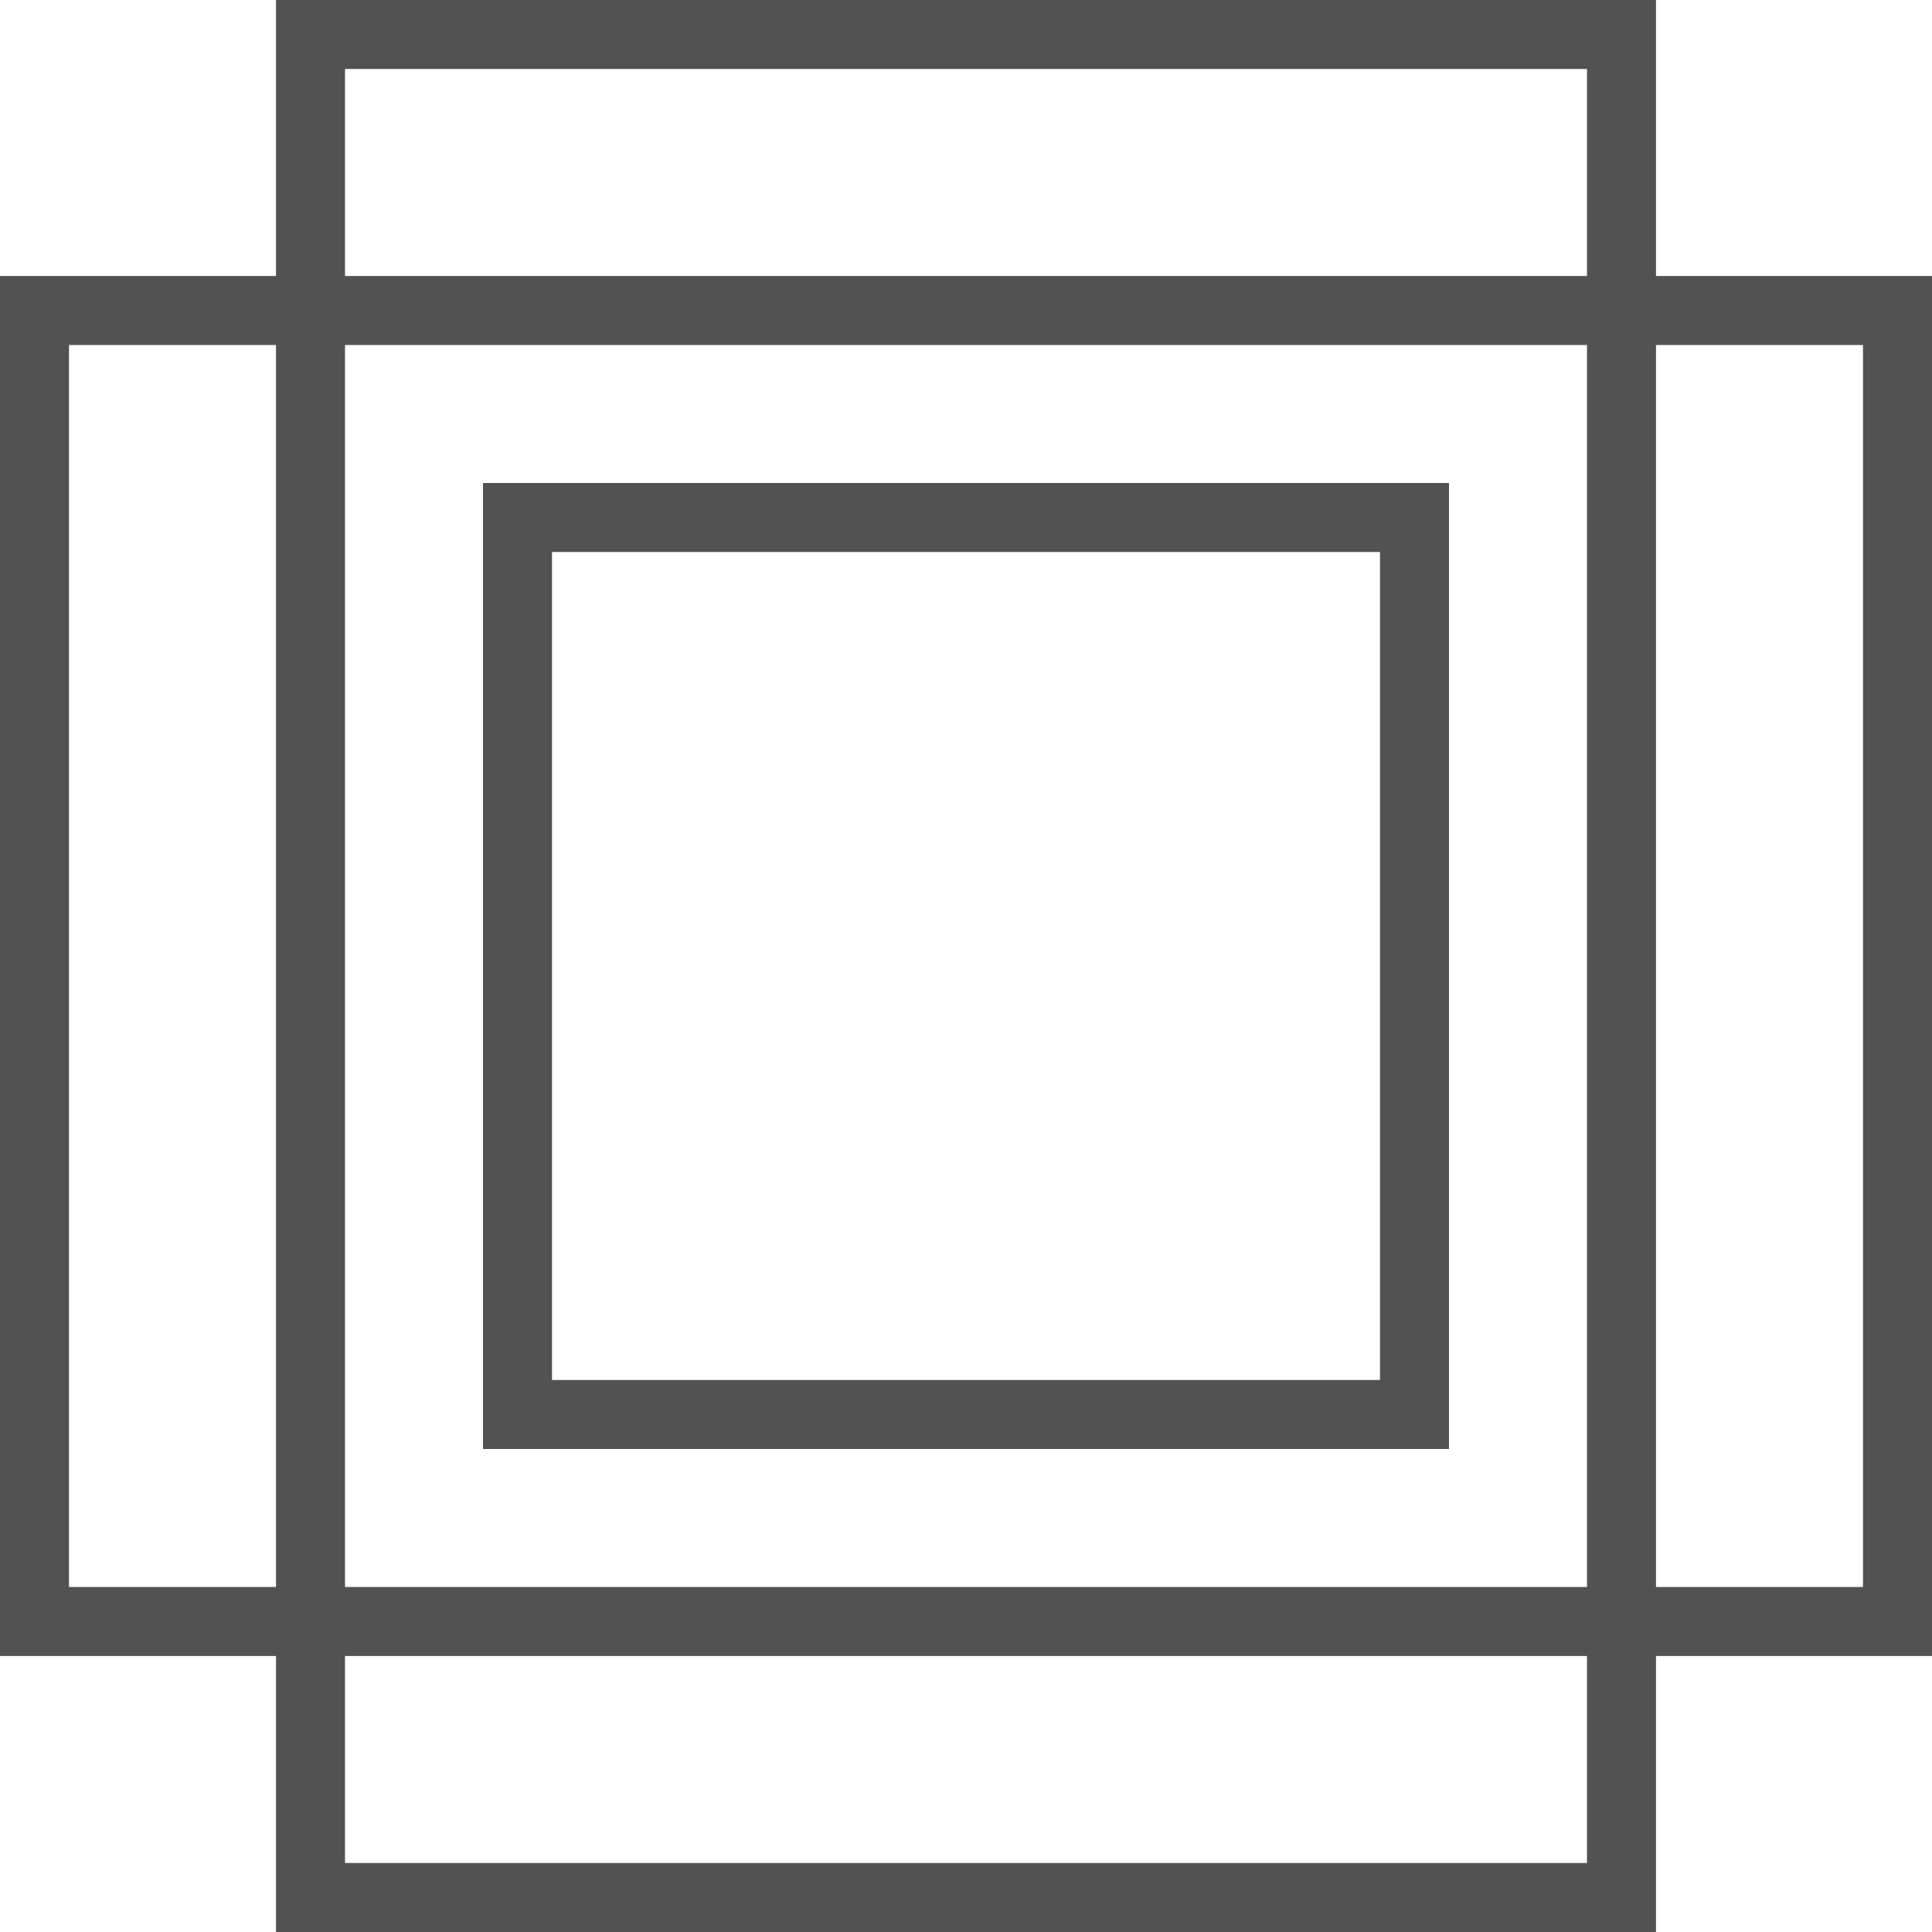<?xml version="1.0" encoding="UTF-8"?>
<svg width="28px" height="28px" viewBox="0 0 28 28" version="1.1" xmlns="http://www.w3.org/2000/svg" xmlns:xlink="http://www.w3.org/1999/xlink">
    <!-- Generator: sketchtool 56.3 (101010) - https://sketch.com -->
    <title>CDA1EEC2-C405-4D11-8E0E-C3AE6D53937E</title>
    <desc>Created with sketchtool.</desc>
    <g id="Page-1" stroke="none" stroke-width="1" fill="none" fill-rule="evenodd">
        <g id="Icons" transform="translate(-251, -386)" stroke="#525253">
            <g id="Group-14" transform="translate(235, 378)">
                <g id="Group-18-g" transform="translate(16, 8)">
                    <rect id="Rectangle" x="7.5" y="7.5" width="13" height="13"></rect>
                    <rect id="Rectangle" x="0.5" y="4.5" width="27" height="19"></rect>
                    <rect id="Rectangle" transform="translate(14, 14) rotate(90) translate(-14, -14) " x="0.5" y="4.5" width="27" height="19"></rect>
                </g>
            </g>
        </g>
    </g>
</svg>
